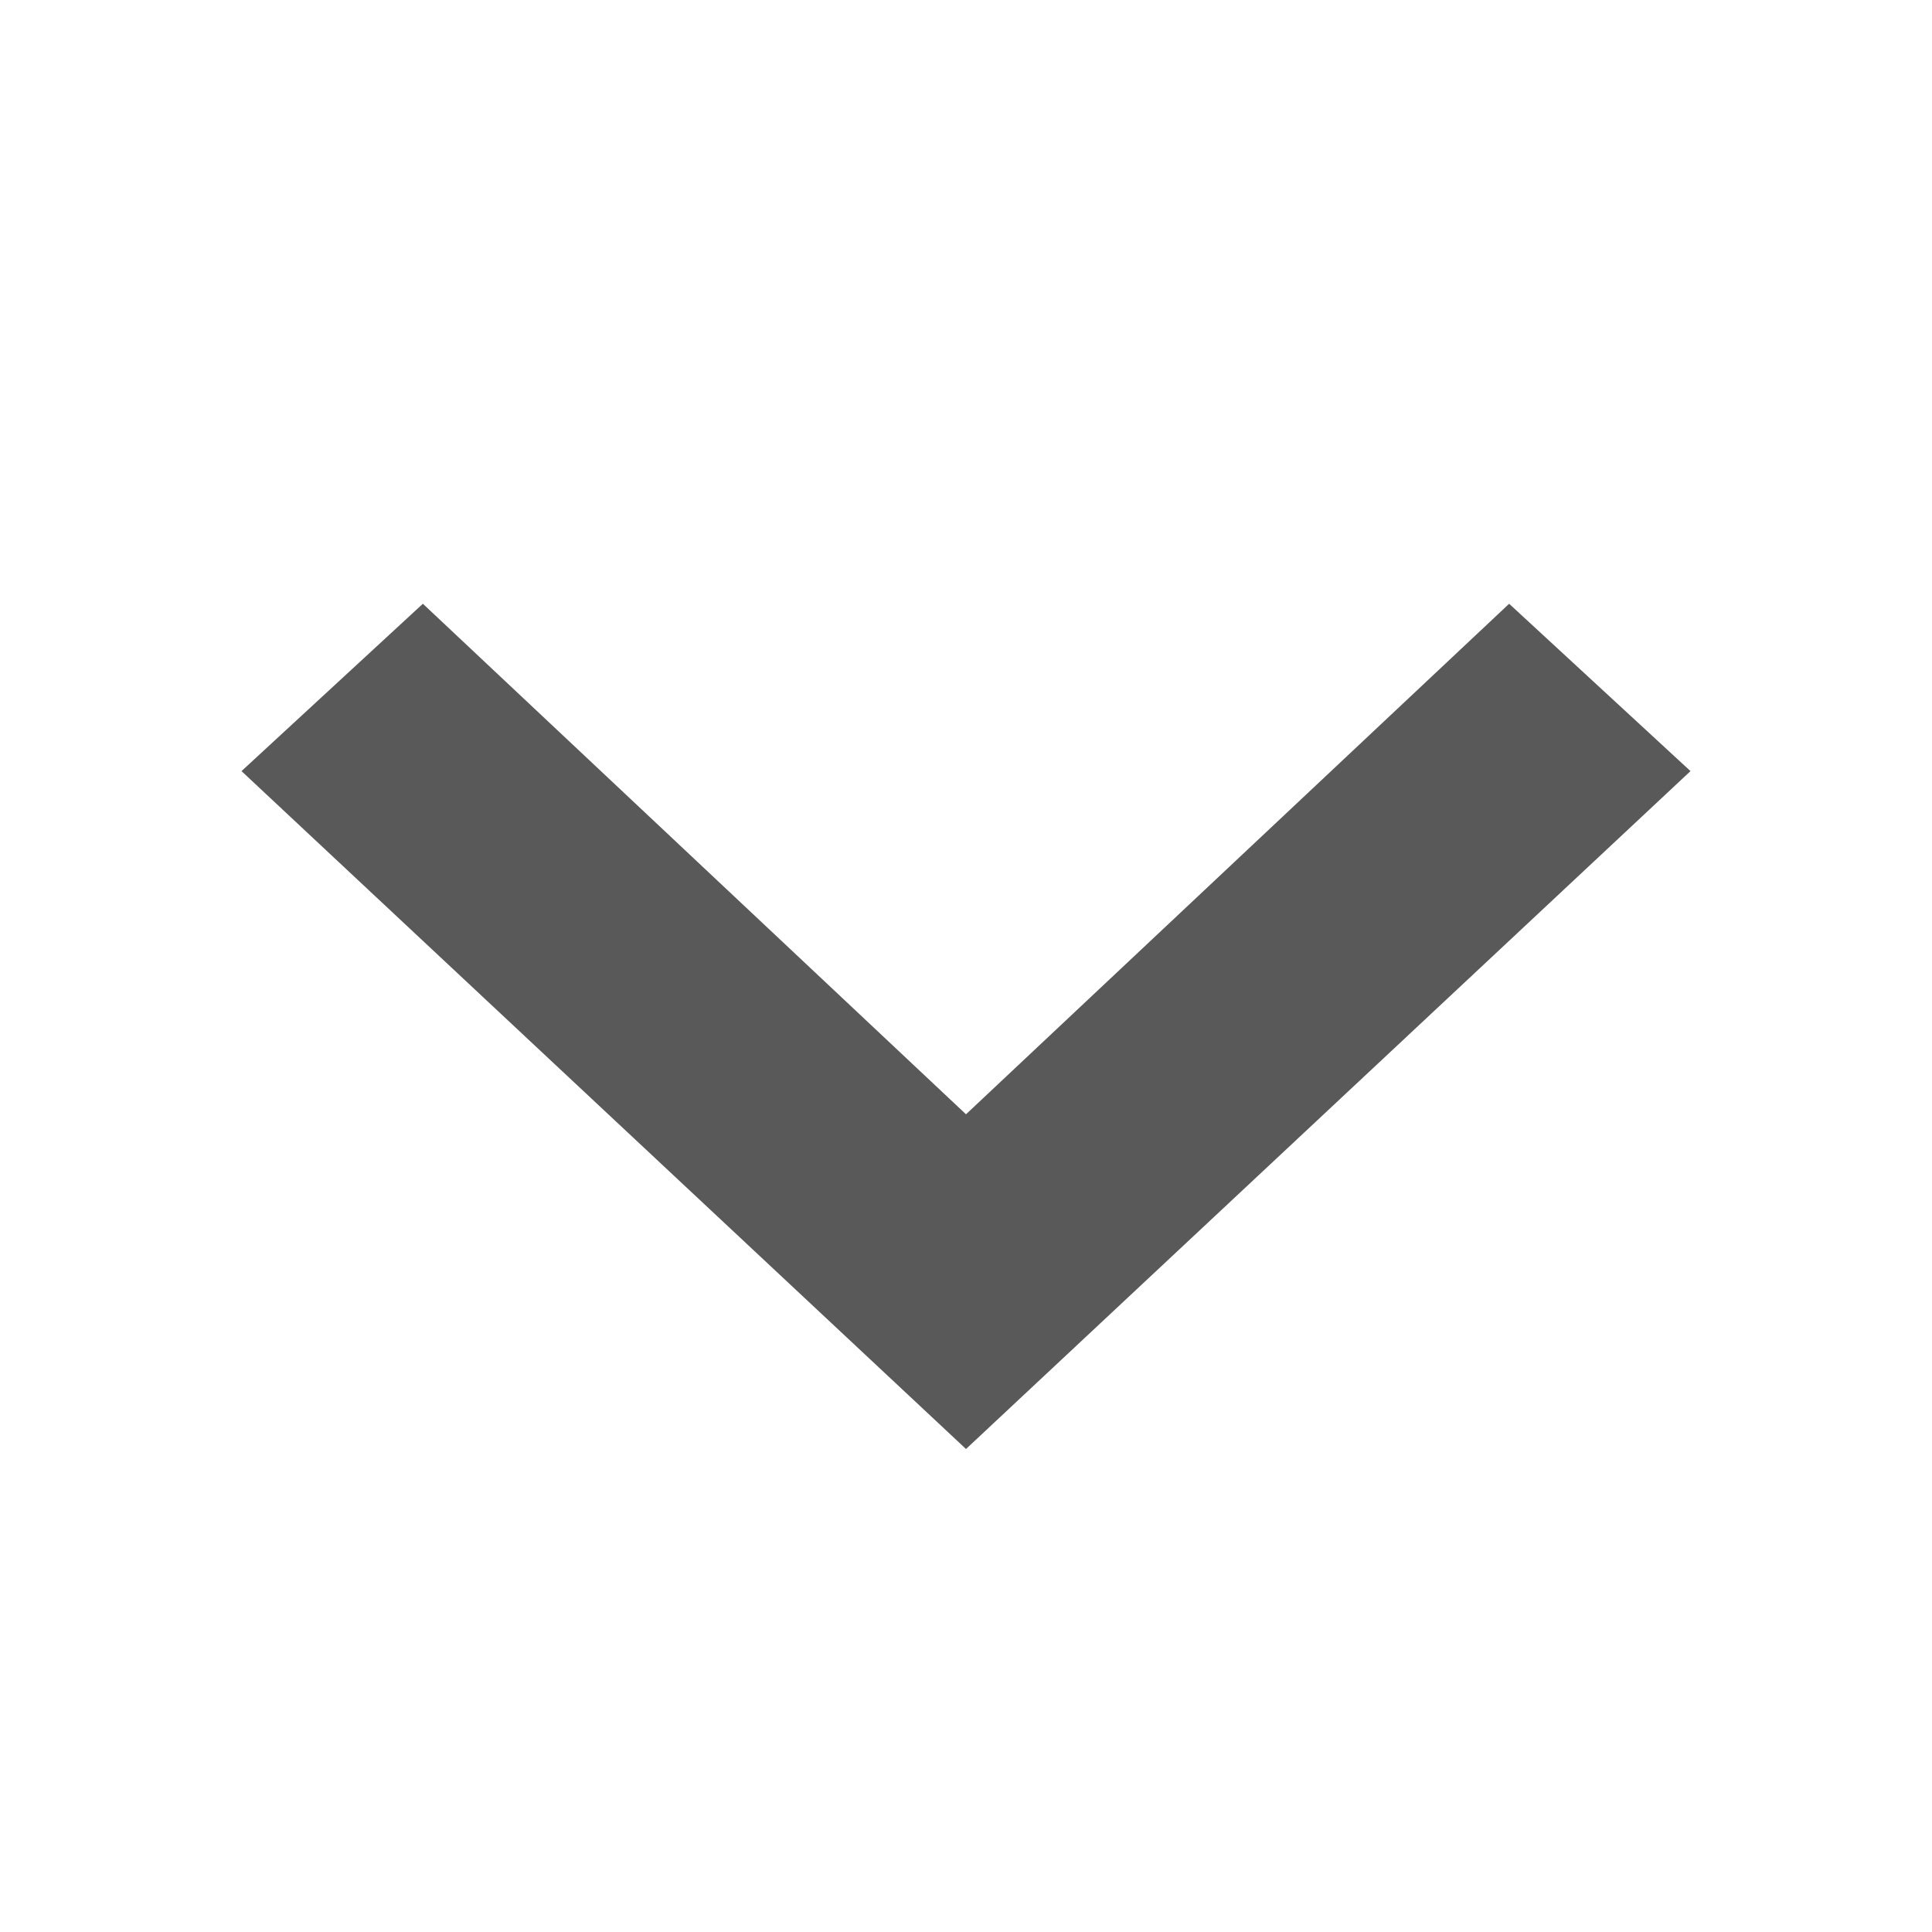 <svg width="16" height="16" viewBox="0 0 16 16" fill="none" xmlns="http://www.w3.org/2000/svg">
<path fill-rule="evenodd" clip-rule="evenodd" d="M14 6.386L12.498 5L8 9.228L3.502 5L2 6.386L8 12L14 6.386Z" fill="#595959"/>
</svg>
